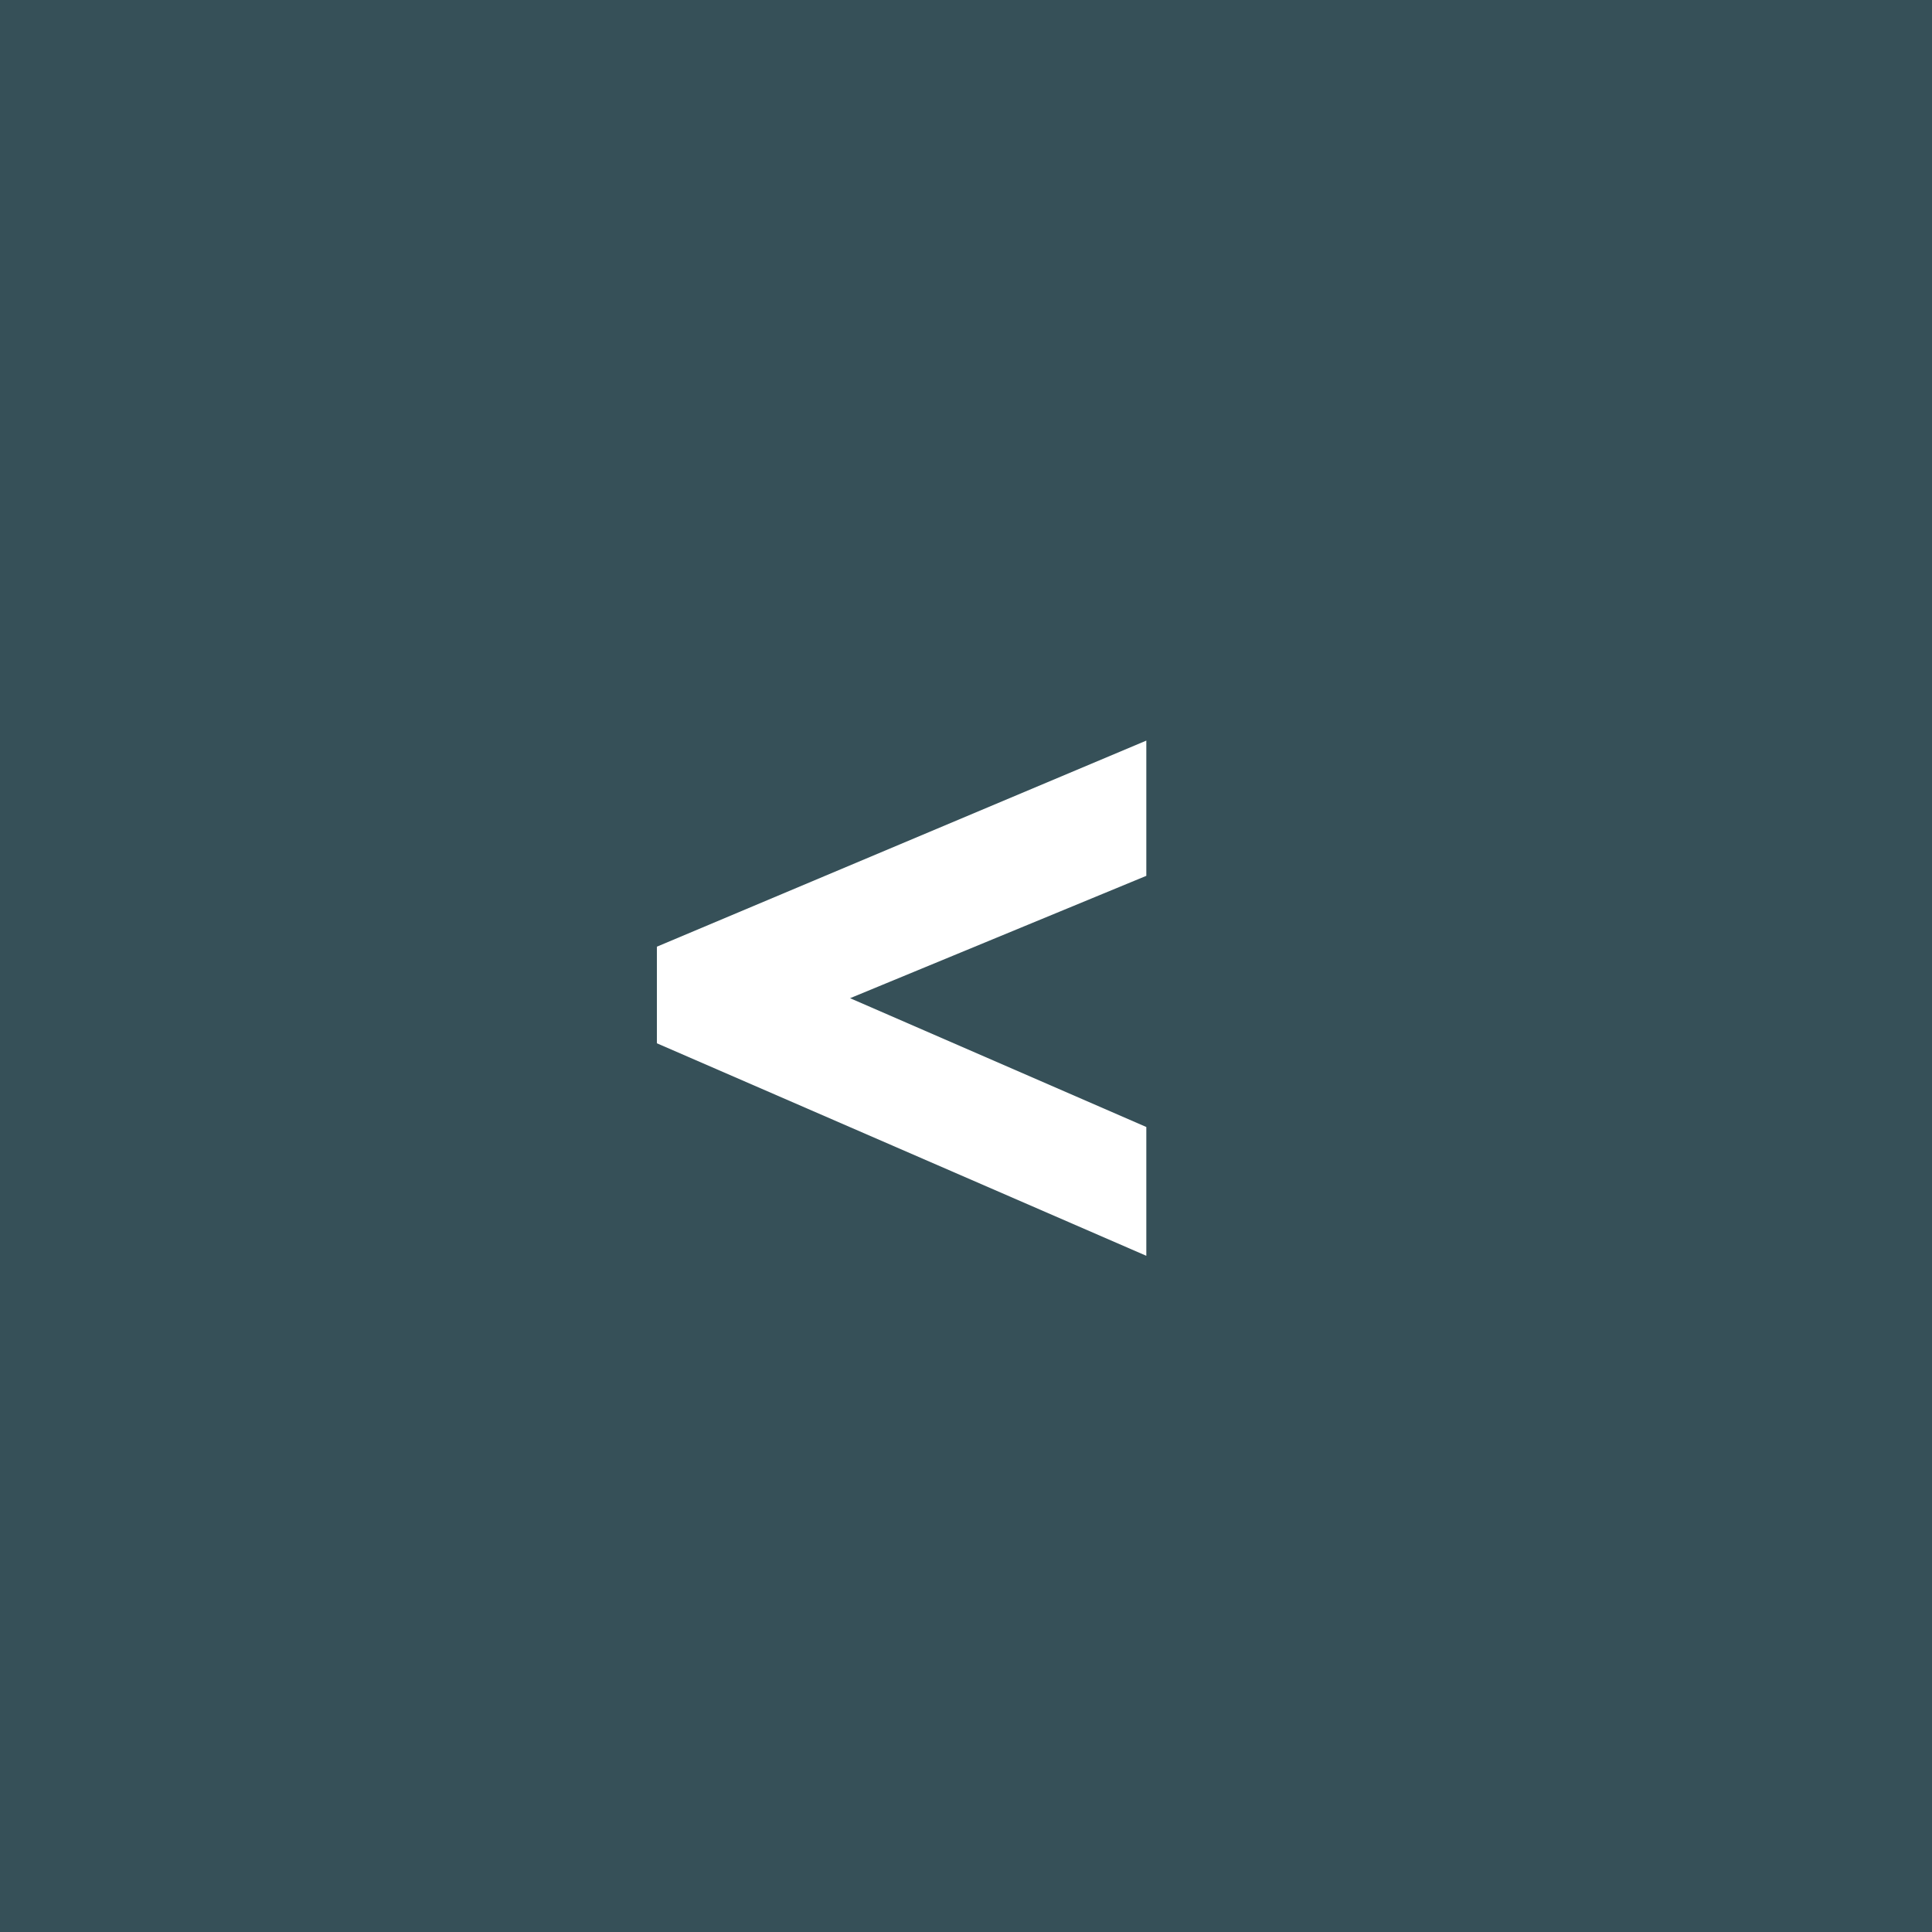 <?xml version="1.0" encoding="utf-8"?>
<!-- Generator: Adobe Illustrator 23.0.6, SVG Export Plug-In . SVG Version: 6.00 Build 0)  -->
<svg version="1.1" id="Vrstva_1" xmlns="http://www.w3.org/2000/svg" xmlns:xlink="http://www.w3.org/1999/xlink" x="0px" y="0px"
	 viewBox="0 0 30 30" style="enable-background:new 0 0 30 30;" xml:space="preserve">
<rect x="0" y="0" width="30" height="30" fill="#808080" stroke="none"/>
<style type="text/css">
	.st0{fill:#FFFFFF;}
	.st1{fill:#365058;}
</style>
<rect x="7.9" y="9.4" class="st0" width="12.3" height="12.3"/>
<path id="Subtraction_3" class="st1" d="M0,0h30v30H0V0z M17.8,19.5L17.8,19.5v-2l-4.6-2l4.6-1.9v-2.1l-7.6,3.2v1.5L17.8,19.5
	L17.8,19.5z"/>
</svg>
